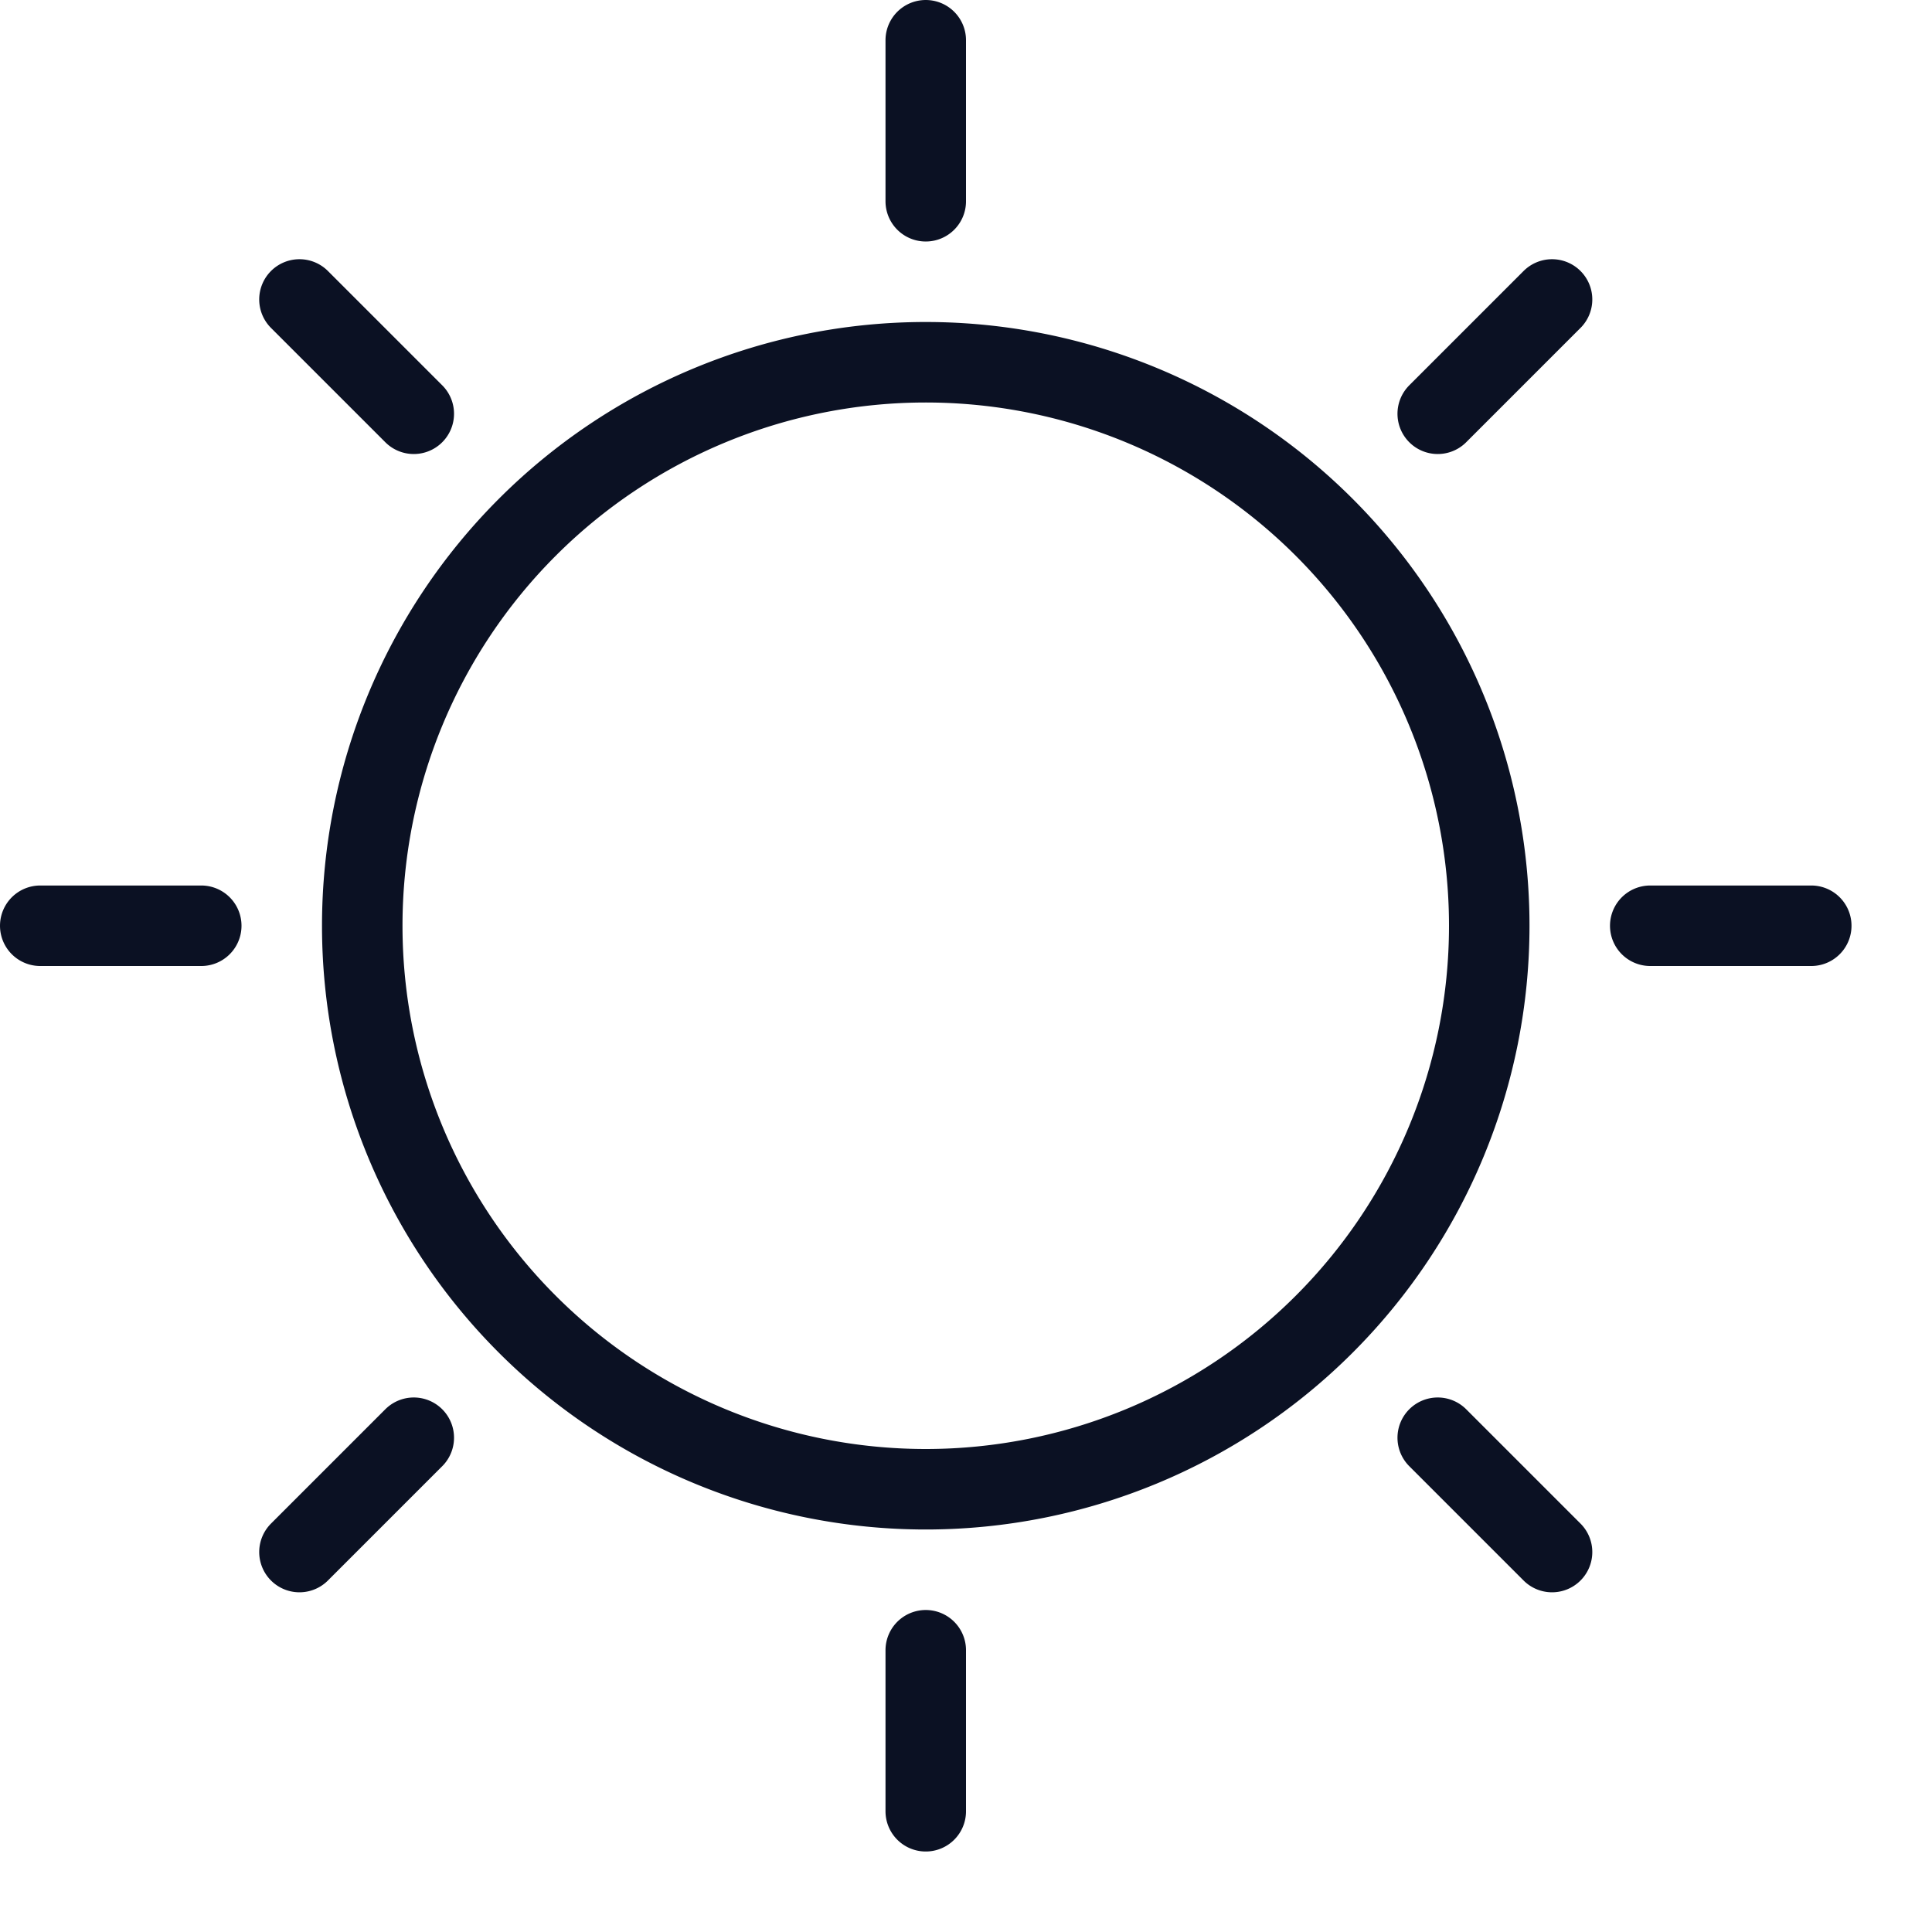 <svg xmlns="http://www.w3.org/2000/svg" viewBox="0 0 24 24"><g fill="none" stroke="#0B1123" stroke-linecap="round" stroke-linejoin="round"><path d="M18.5 11.5a7 7 0 00-7-7v0a7 7 0 00-7 7v0a7 7 0 007 7v0a7 7 0 007-7v0zM11.5 20.5v2M20.5 11.5h2M11.5 2.5v-2M2.5 11.5h-2M5.14 17.86l-1.42 1.42M17.86 17.86l1.42 1.42M17.86 5.14l1.42-1.42M5.14 5.14L3.72 3.72"/></g><path fill="none" d="M0 0h24v24H0z"/></svg>